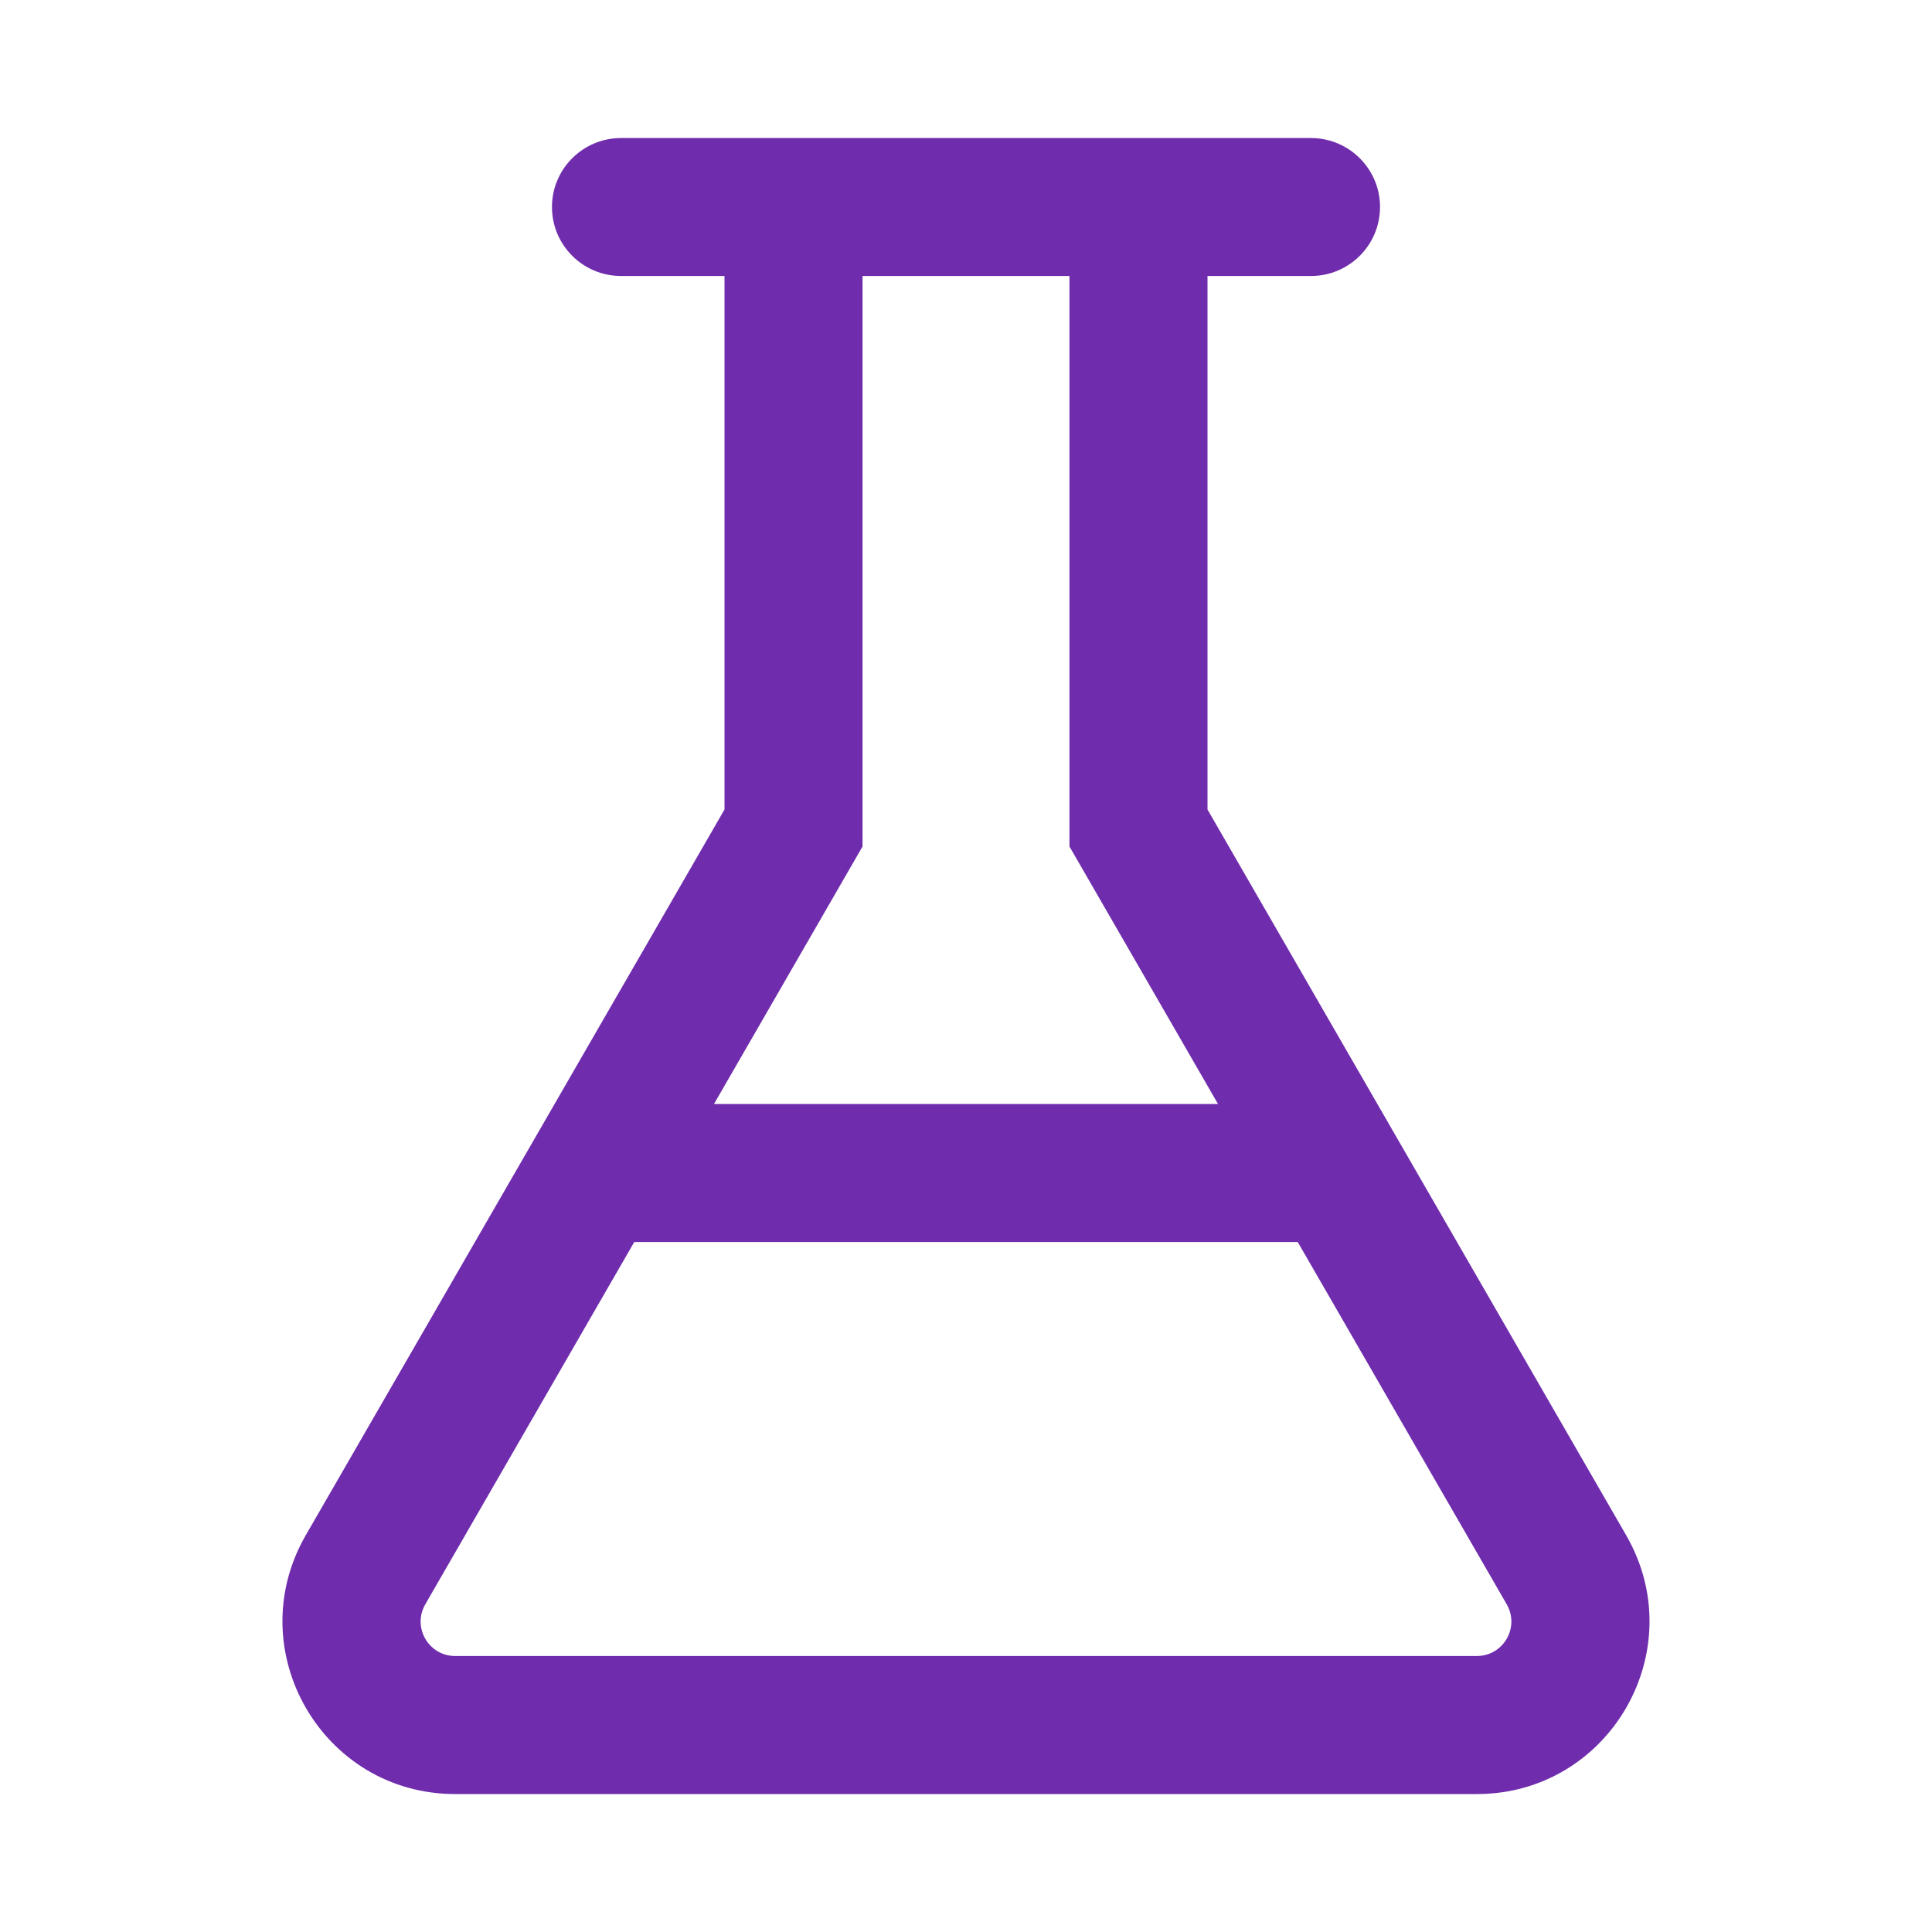 <svg width="20" height="20" viewBox="0 0 20 20" fill="none" xmlns="http://www.w3.org/2000/svg">
<path fill-rule="evenodd" clip-rule="evenodd" d="M11.786 1.429H8.214H6.429C6.034 1.429 5.714 1.749 5.714 2.143C5.714 2.537 6.034 2.857 6.429 2.857H7.5V8.38L3.165 15.893C2.479 17.084 3.338 18.572 4.712 18.572H15.288C16.662 18.572 17.521 17.084 16.834 15.893L12.5 8.38V2.857H13.571C13.966 2.857 14.286 2.537 14.286 2.143C14.286 1.749 13.966 1.429 13.571 1.429H11.786ZM8.929 8.572V2.857H11.071V8.572V8.763L11.167 8.929L12.609 11.429H7.391L8.833 8.929L8.929 8.763V8.572ZM6.566 12.857L4.403 16.607C4.265 16.846 4.437 17.143 4.712 17.143H15.288C15.563 17.143 15.735 16.846 15.597 16.607L13.434 12.857H6.566Z" fill="#6F2CAC"/>
</svg>